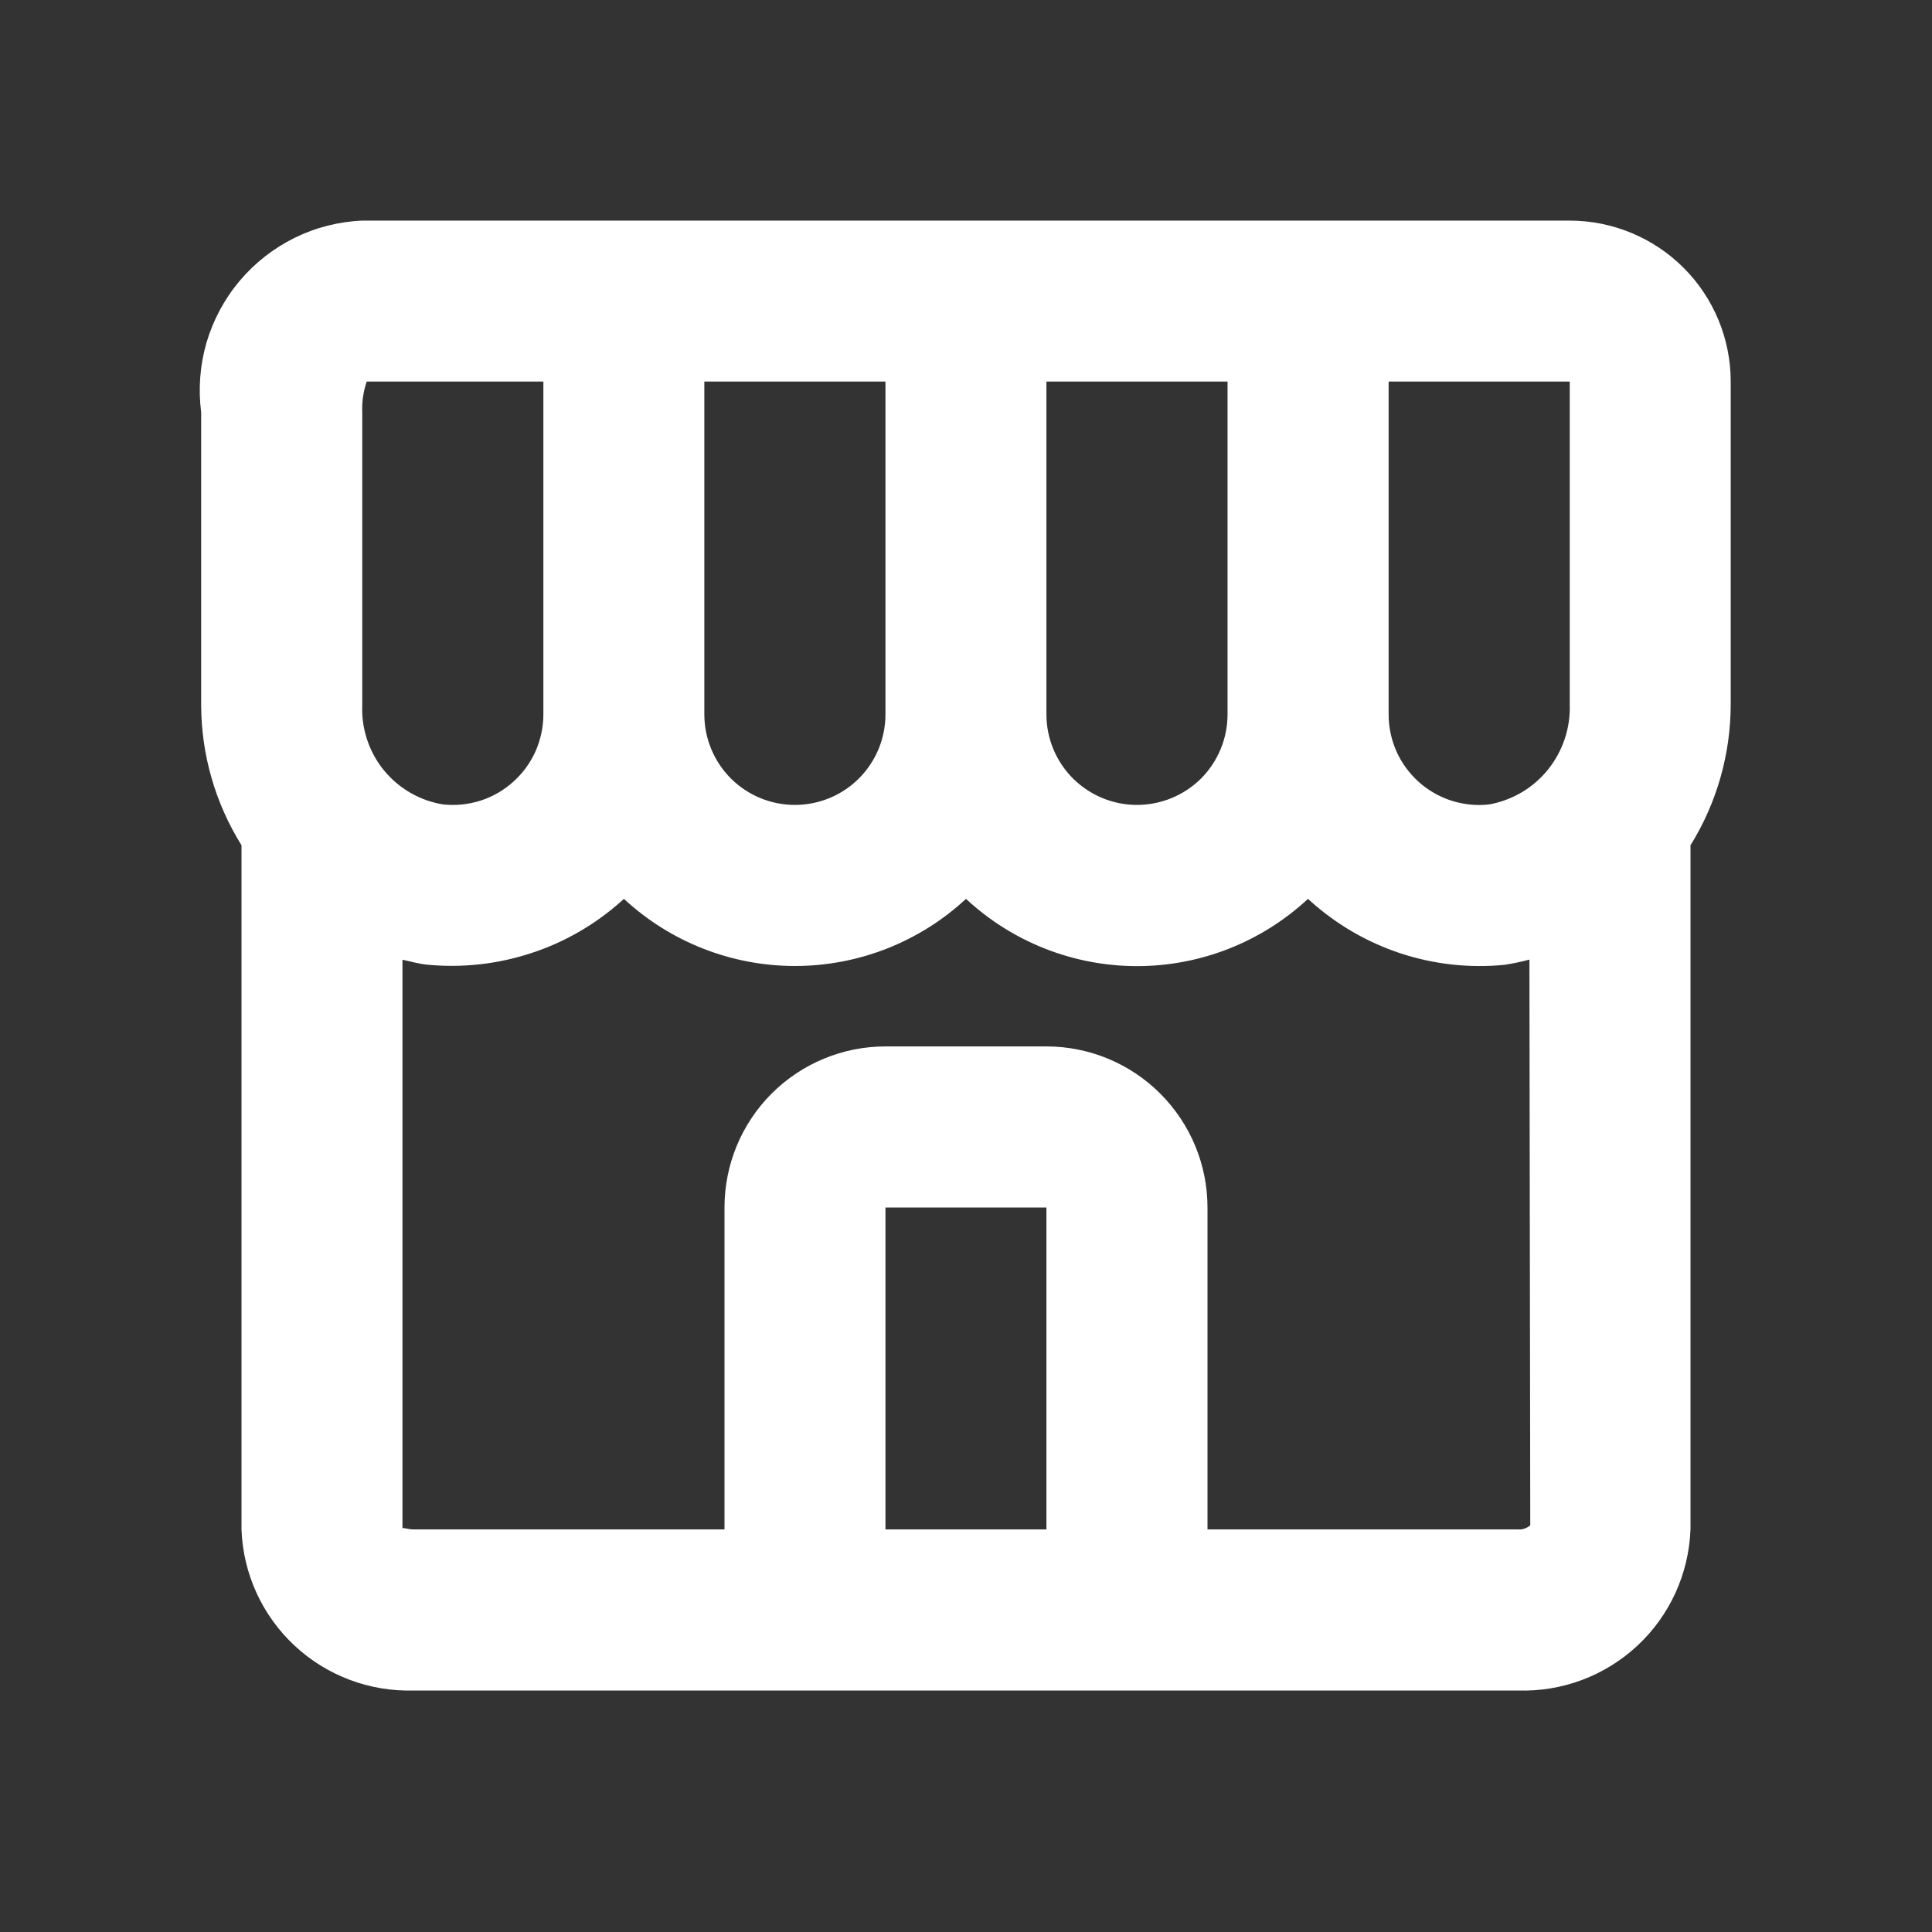 <svg width="16" height="16" viewBox="0 0 16 16" fill="none" xmlns="http://www.w3.org/2000/svg">
<rect x="0" y="0" width="16" height="16" fill="#333333" stroke="none"/>
<path d="M14.333 3.16C14.333 2.807 14.193 2.468 13.943 2.218C13.693 1.968 13.353 1.827 13 1.827H3C2.805 1.835 2.614 1.884 2.439 1.97C2.264 2.057 2.109 2.178 1.983 2.328C1.858 2.477 1.765 2.651 1.71 2.838C1.656 3.025 1.641 3.222 1.666 3.415V5.84C1.667 6.25 1.783 6.652 2 7V12.666C2.013 13.032 2.171 13.378 2.439 13.628C2.707 13.878 3.062 14.011 3.428 14H12.571C12.937 14.012 13.293 13.878 13.561 13.628C13.829 13.378 13.986 13.033 14 12.666V7C14.217 6.651 14.332 6.248 14.333 5.836V3.16ZM13 5.836C13.006 6.031 12.942 6.221 12.82 6.373C12.698 6.525 12.525 6.627 12.333 6.662C12.228 6.674 12.122 6.663 12.021 6.631C11.921 6.599 11.828 6.546 11.75 6.476C11.671 6.405 11.608 6.319 11.565 6.223C11.522 6.126 11.5 6.022 11.5 5.916V3.16H13V5.836ZM5.833 3.16H7.333V5.916C7.333 6.115 7.254 6.306 7.113 6.447C6.973 6.587 6.782 6.666 6.583 6.666C6.384 6.666 6.193 6.587 6.053 6.447C5.912 6.306 5.833 6.115 5.833 5.916V3.16ZM8.666 3.16H10.166V5.916C10.166 6.115 10.087 6.306 9.947 6.447C9.806 6.587 9.615 6.666 9.416 6.666C9.217 6.666 9.027 6.587 8.886 6.447C8.745 6.306 8.666 6.115 8.666 5.916V3.16ZM3 3.415C2.996 3.329 3.009 3.242 3.037 3.16H4.5V5.916C4.5 6.022 4.477 6.126 4.435 6.222C4.392 6.318 4.329 6.404 4.251 6.474C4.173 6.544 4.081 6.598 3.981 6.63C3.881 6.662 3.775 6.673 3.67 6.662C3.477 6.631 3.303 6.53 3.179 6.379C3.056 6.227 2.992 6.036 3 5.84V3.415ZM7.333 12.666V10H8.666V12.666H7.333ZM12.571 12.666H10V10C10 9.646 9.859 9.307 9.609 9.057C9.359 8.807 9.02 8.666 8.666 8.666H7.333C6.979 8.666 6.64 8.807 6.39 9.057C6.14 9.307 6 9.646 6 10V12.666H3.428C3.368 12.666 3.333 12.645 3.333 12.66V7.948C3.4 7.962 3.466 7.982 3.537 7.989C3.827 8.017 4.12 7.985 4.397 7.894C4.675 7.804 4.93 7.656 5.147 7.462L5.167 7.444C5.552 7.801 6.058 8 6.583 8C7.109 8 7.615 7.801 8 7.444C8.385 7.802 8.891 8.001 9.416 8.001C9.942 8.001 10.447 7.802 10.832 7.444L10.852 7.462C11.069 7.657 11.324 7.805 11.601 7.896C11.879 7.987 12.172 8.019 12.462 7.99C12.531 7.979 12.599 7.965 12.666 7.947L12.673 12.632C12.659 12.644 12.643 12.653 12.626 12.659C12.608 12.665 12.589 12.668 12.571 12.666Z" fill="white"/>
</svg>
